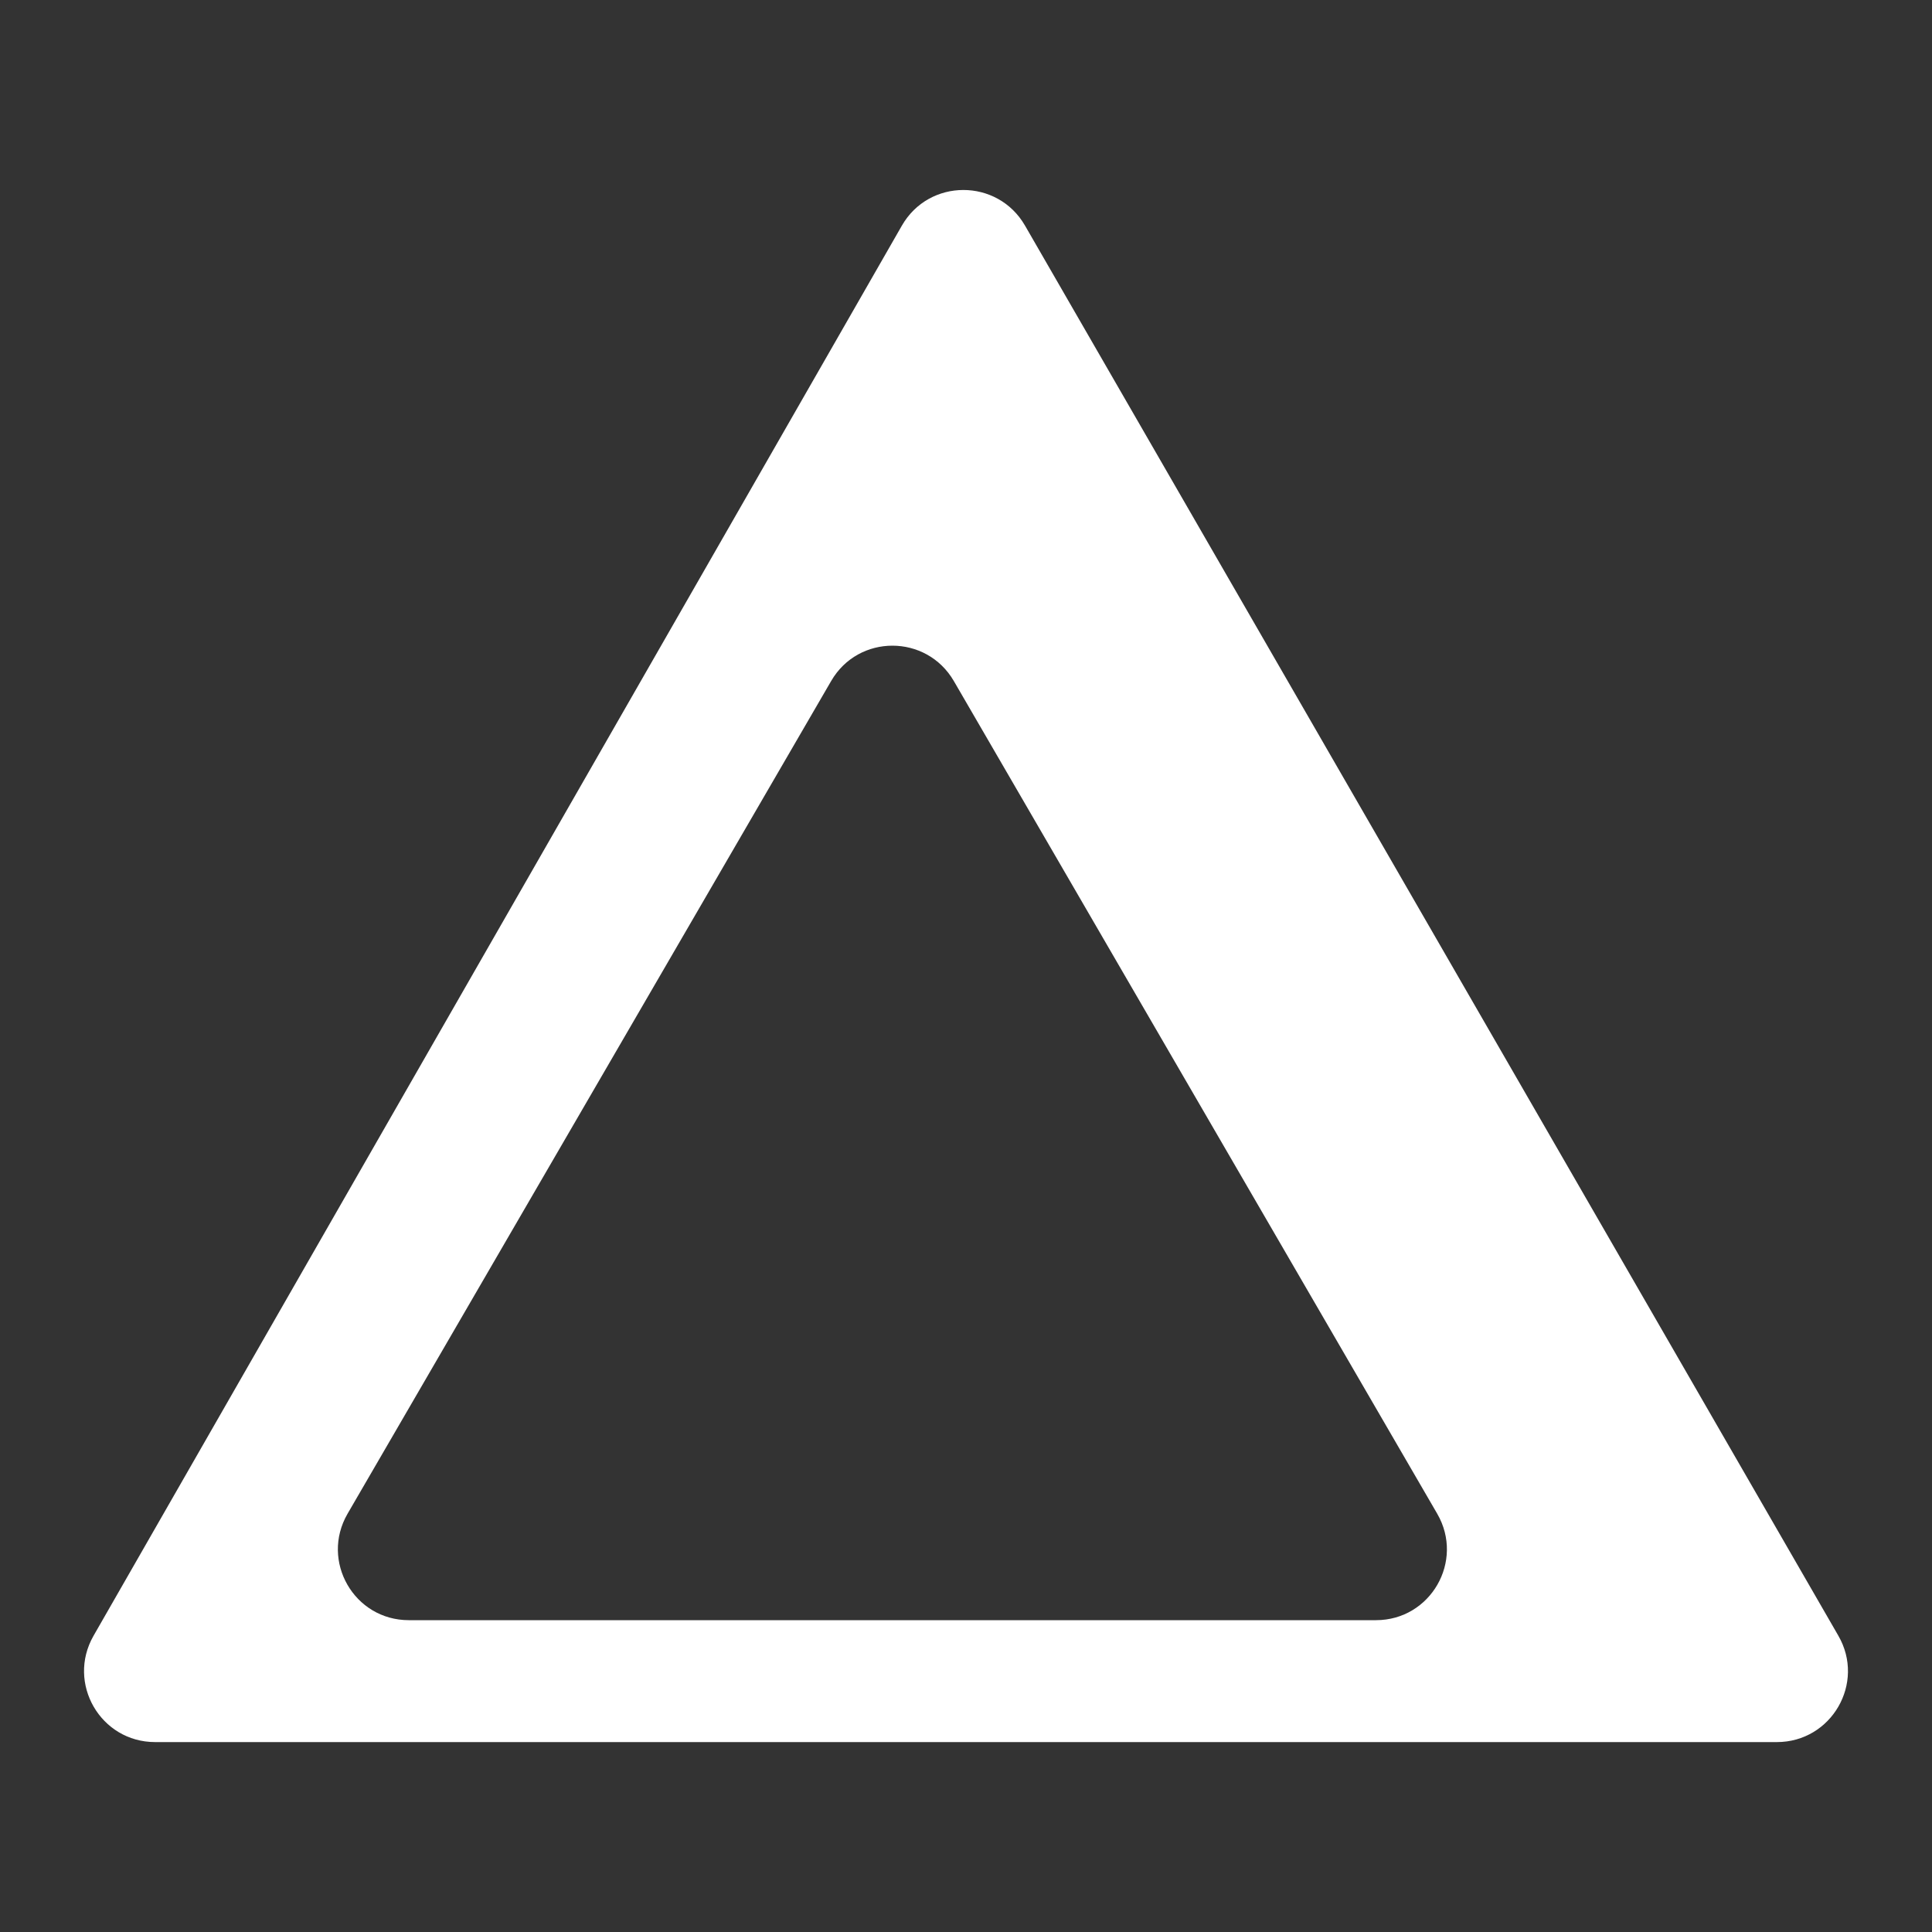 <svg version="1.2" xmlns="http://www.w3.org/2000/svg" viewBox="0 0 1000 1000" width="1000" height="1000">
	<rect x="0" y="0" width="1000" height="1000" fill="#333333" stroke="none"/>
	<title>logo deliver (2)</title>
	<style>
		.s0 { fill: #ffffff } 
	</style>
	<g id="Layer 2">
		<path id="&lt;Compound Path&gt;" fill-rule="evenodd" class="s0" d="m919.7 901.7h-839.4c-28.3 0-45.9-30.5-31.9-55l418.4-729.9c14.1-24.6 49.5-24.6 63.7-0.1l421 729.9c14.2 24.5-3.5 55.1-31.8 55.1zm-175.8-118.2l-250.2-431c-14.2-24.4-49.4-24.4-63.5 0l-250.3 431c-14.2 24.5 3.4 55.1 31.7 55.1h500.6c28.3 0 45.9-30.6 31.7-55.1z"/>
	</g>
</svg>
